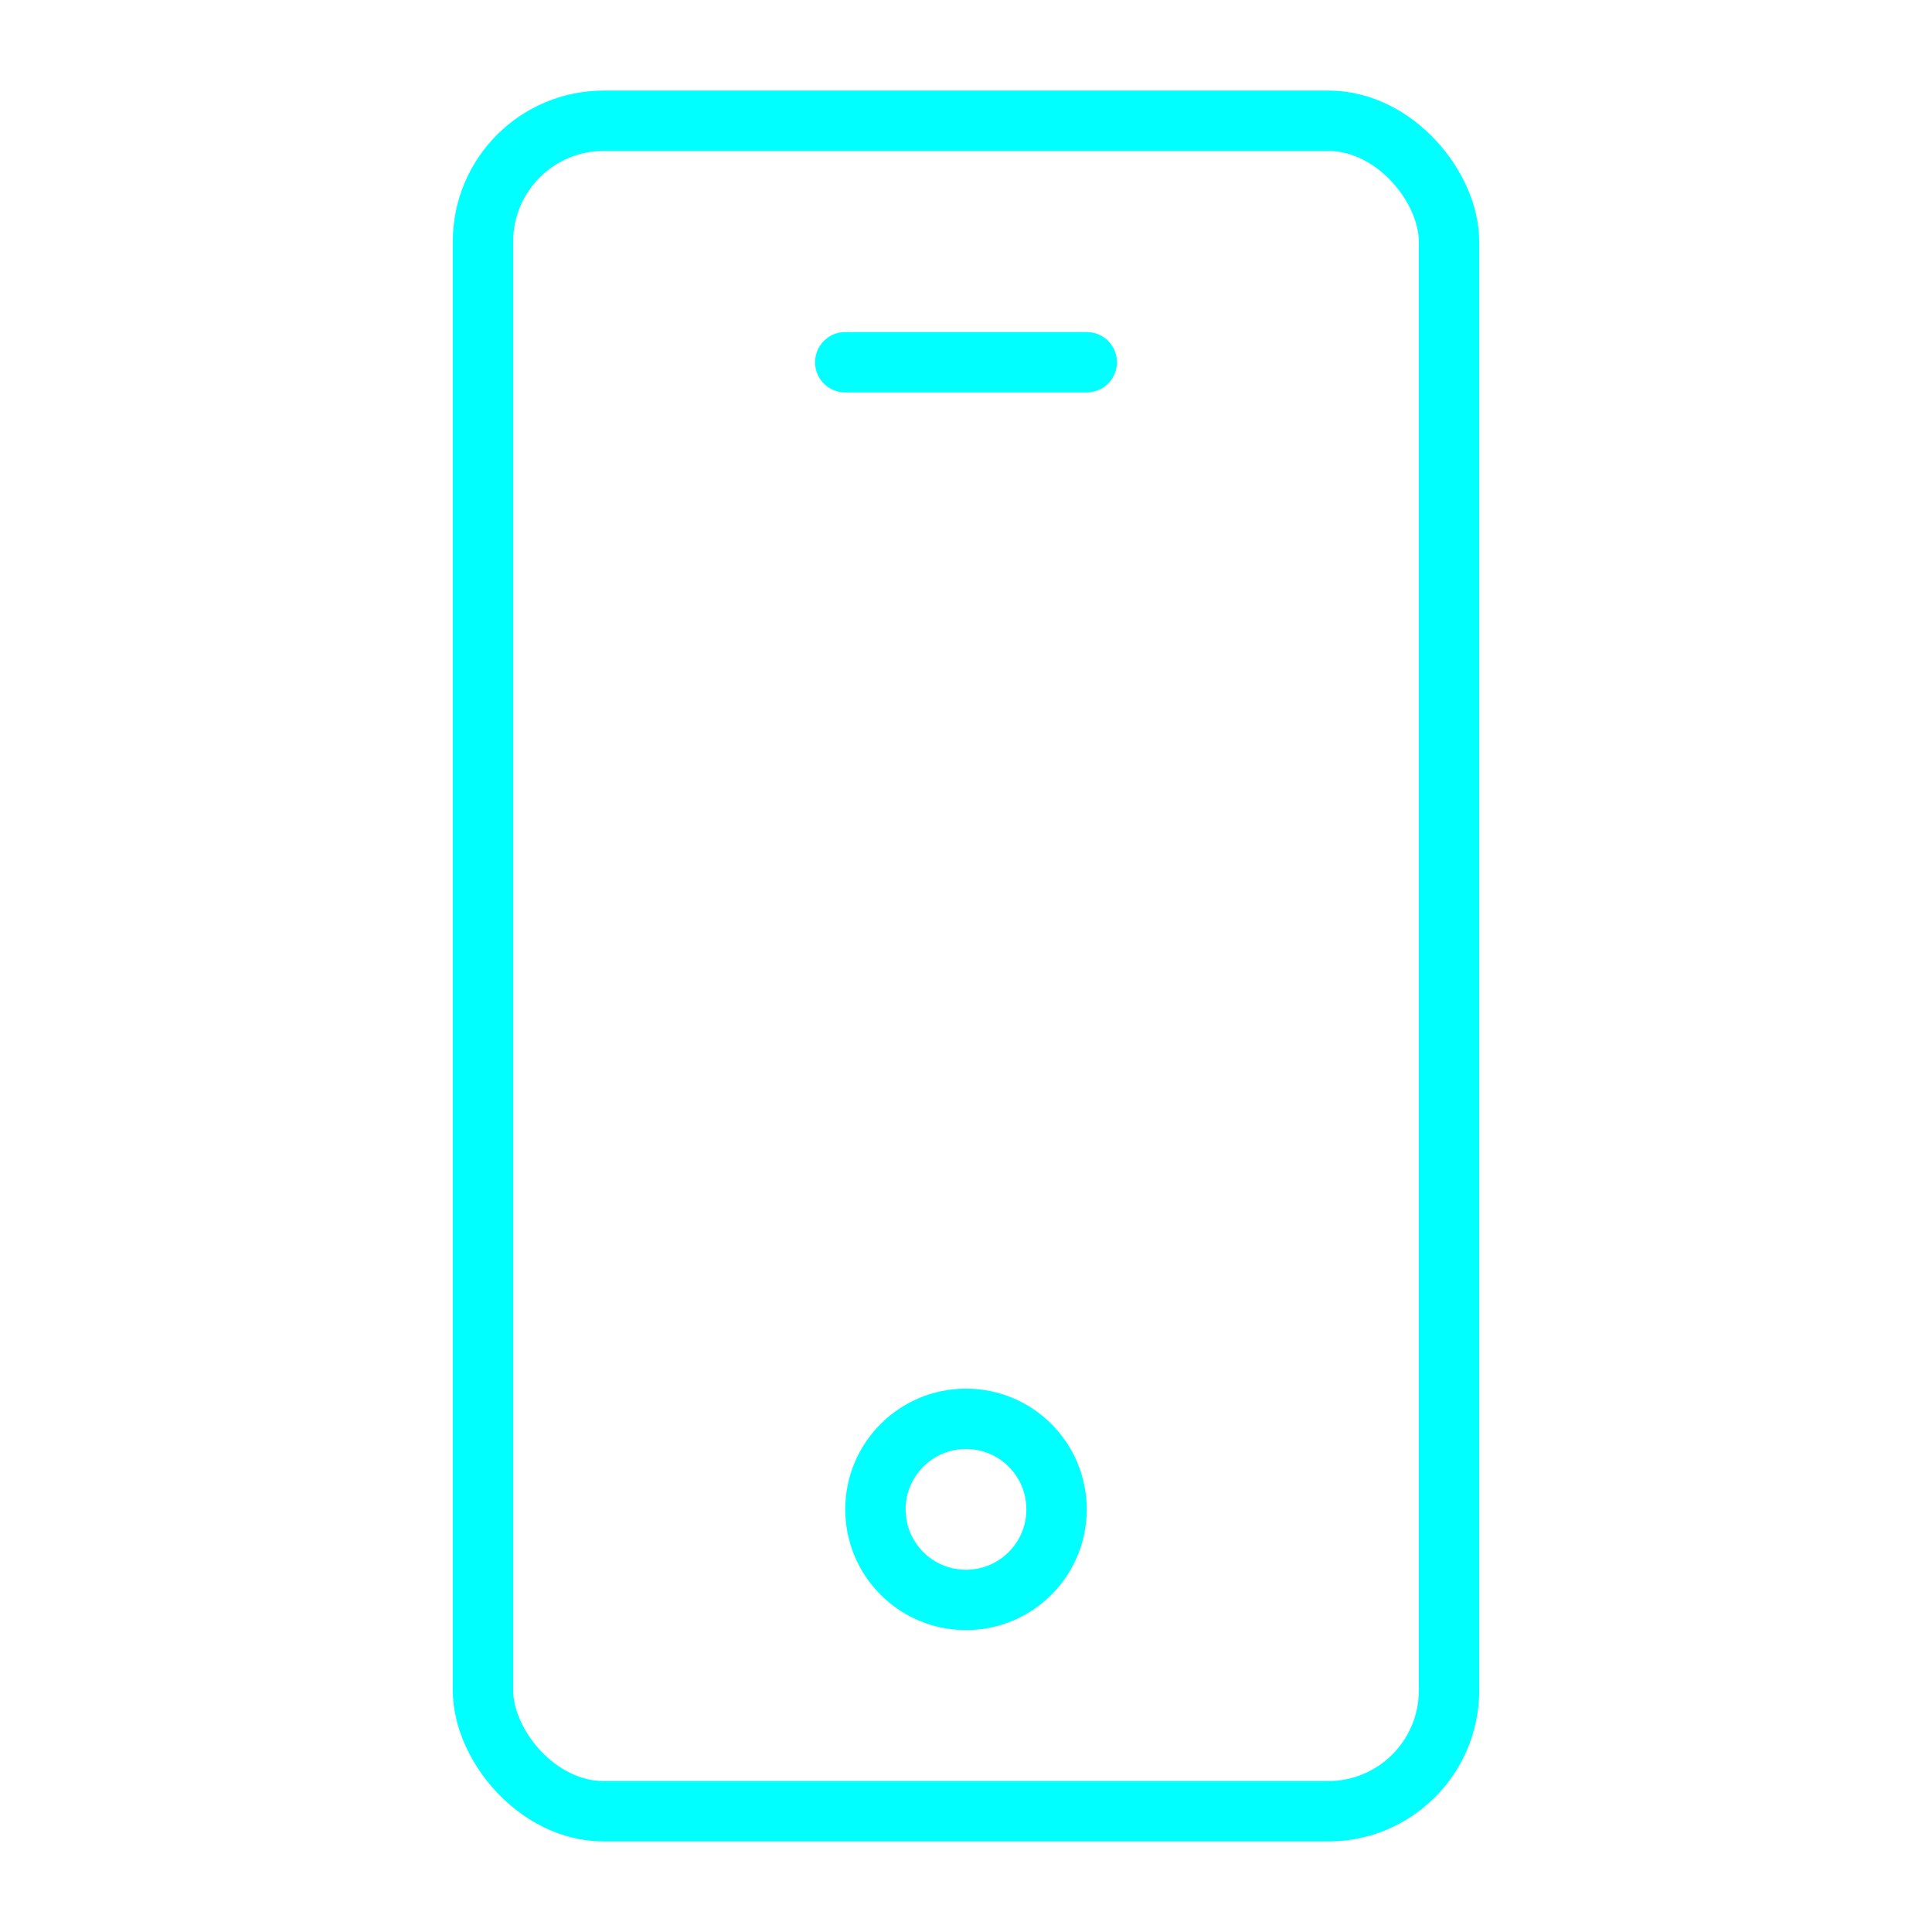 <svg viewBox="0 0 64 64" fill="none" xmlns="http://www.w3.org/2000/svg">
  <defs>
    <filter id="neon-glow" x="-50%" y="-50%" width="200%" height="200%">
      <feGaussianBlur in="SourceGraphic" stdDeviation="3" result="blur"/>
      <feMerge>
        <feMergeNode in="blur"/>
        <feMergeNode in="SourceGraphic"/>
      </feMerge>
    </filter>
  </defs>
  <rect x="16" y="4" width="32" height="56" rx="4" stroke="#00ffff" stroke-width="2" filter="url(#neon-glow)"/>
  <path d="M28 12H36" stroke="#00ffff" stroke-width="2" stroke-linecap="round" filter="url(#neon-glow)"/>
  <circle cx="32" cy="50" r="3" stroke="#00ffff" stroke-width="2" filter="url(#neon-glow)"/>
</svg>
